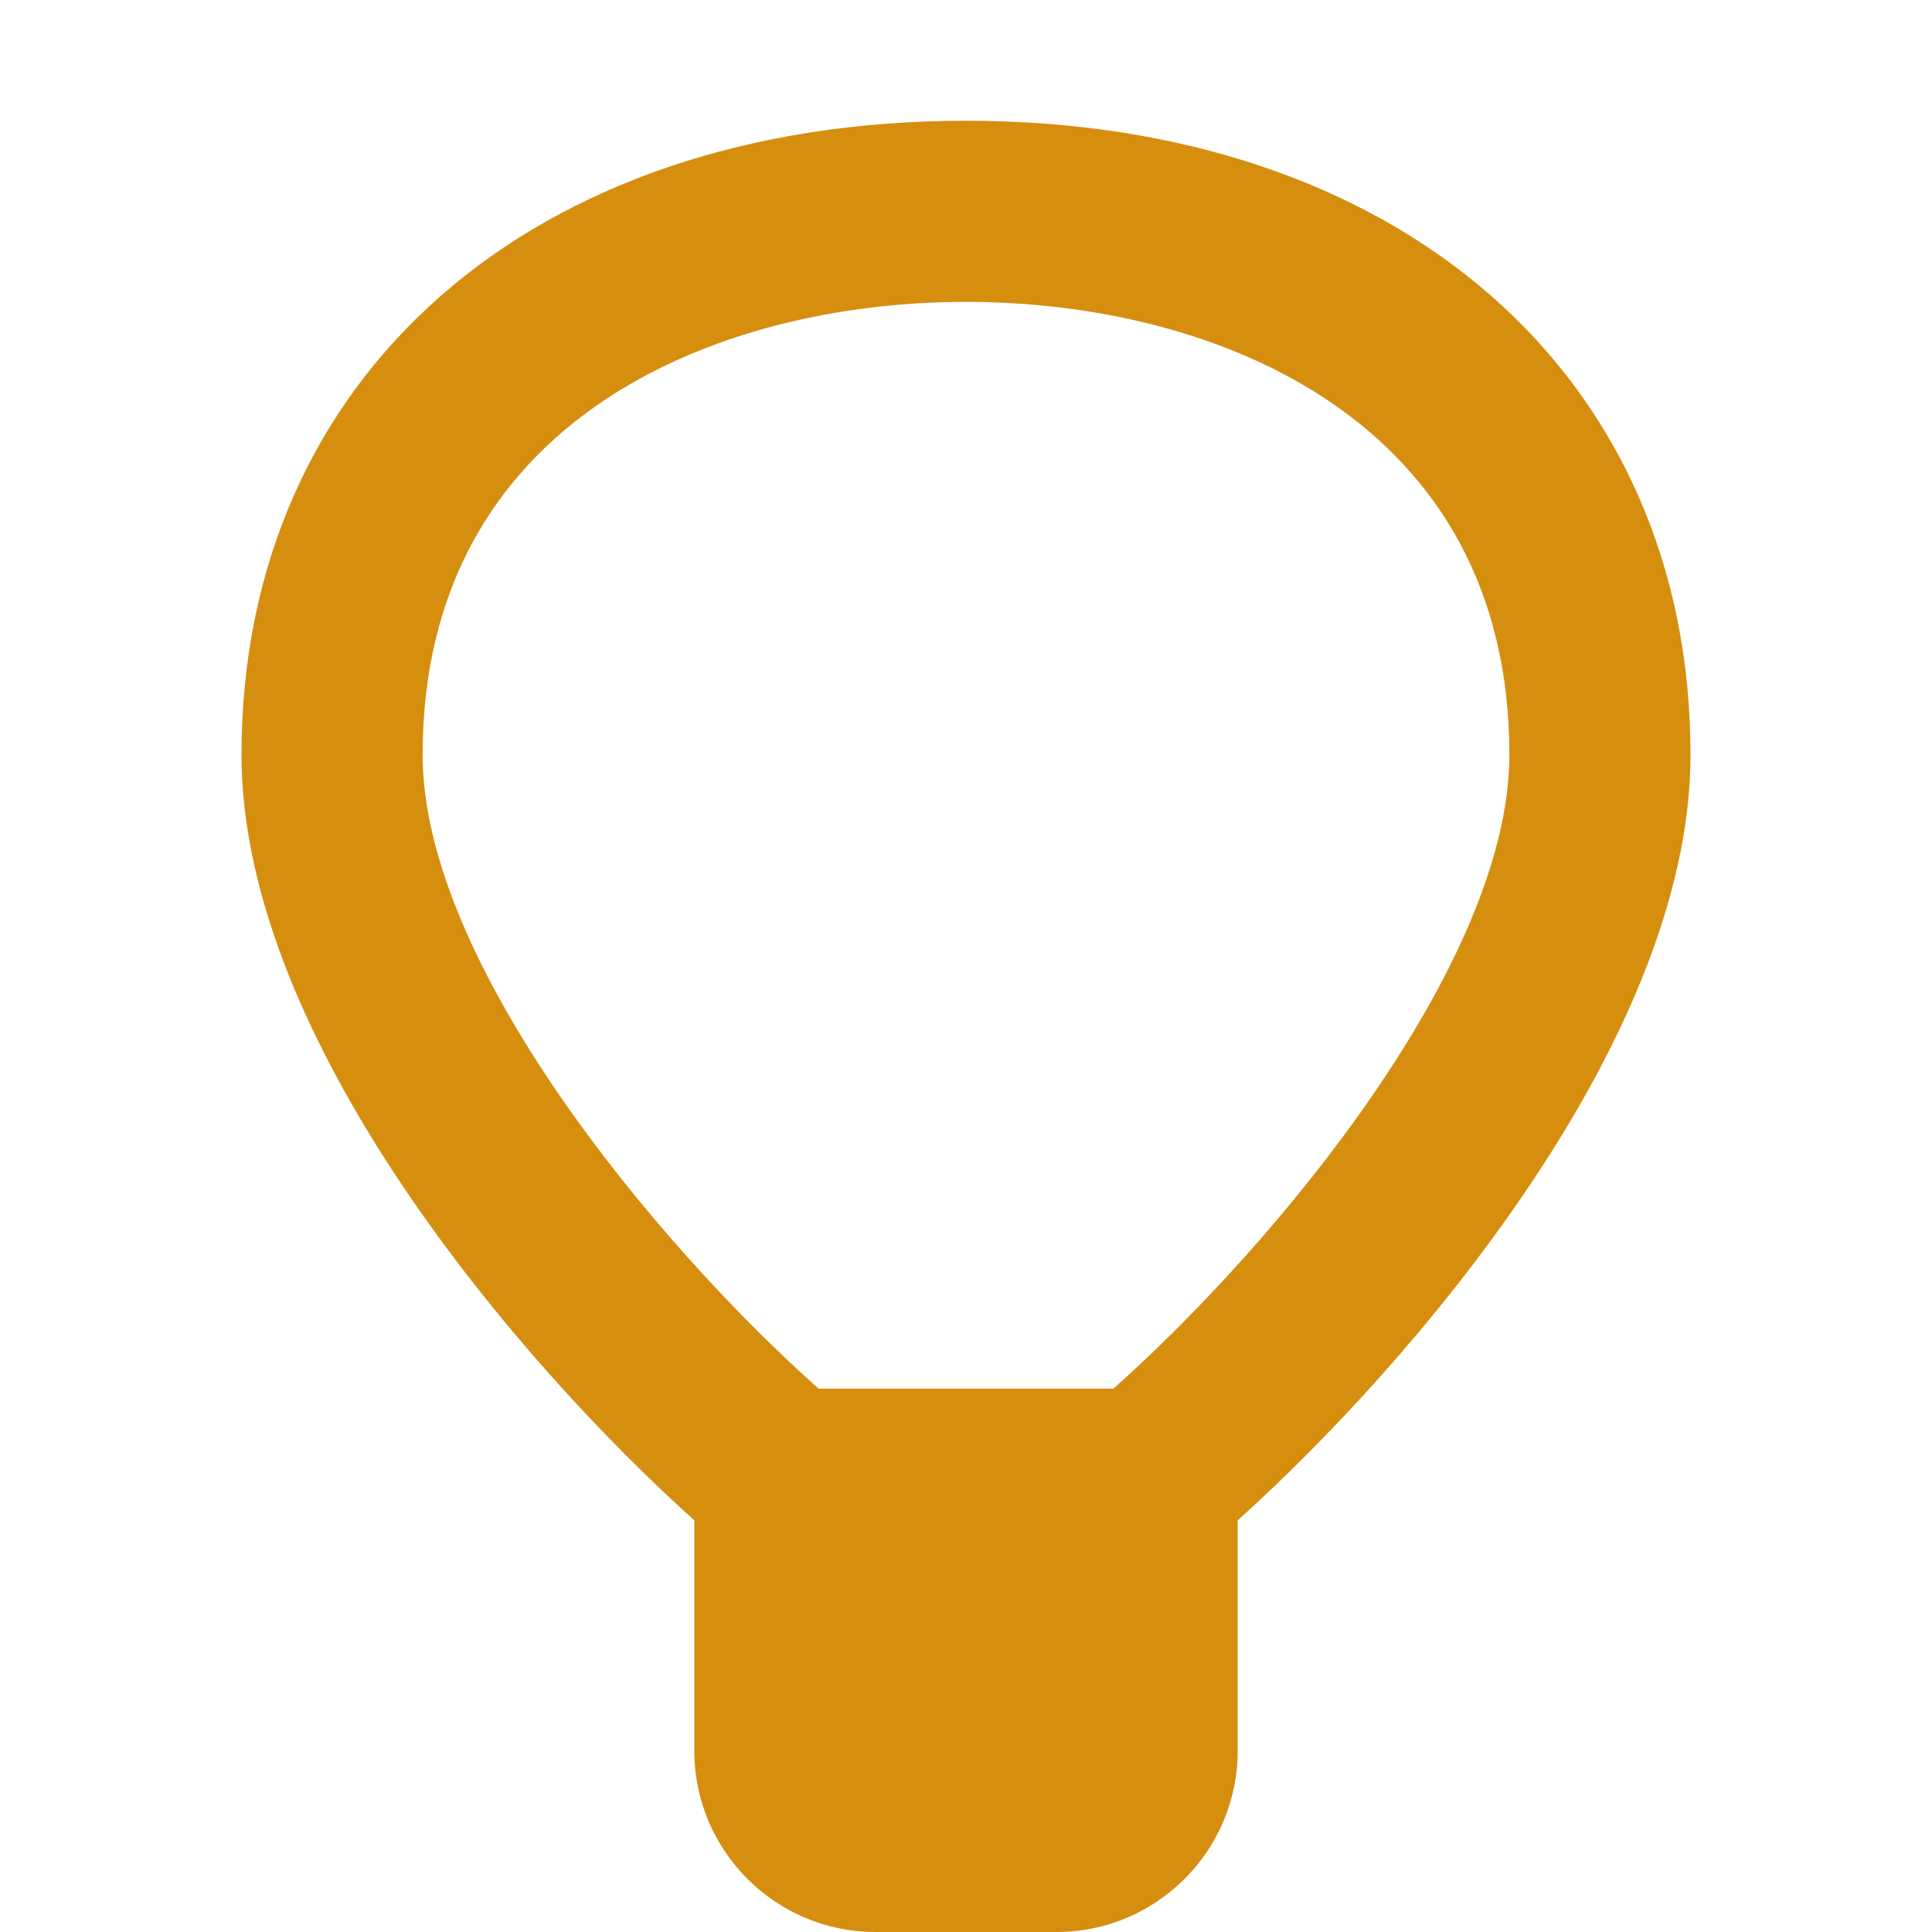 <svg width="16" height="16" viewBox="0 0 16 16" fill="none" xmlns="http://www.w3.org/2000/svg">
<g clip-path="url(#clip0_4170_8903)">
<path d="M14 6.25C14 3.109 11.589 1 8 1C4.411 1 2 3.109 2 6.25C2 8.618 4.317 11.303 5.75 12.591V14.5C5.75 15.327 6.423 16 7.25 16H8.75C9.577 16 10.25 15.327 10.25 14.5V12.591C11.682 11.303 14 8.618 14 6.25ZM3.5 6.25C3.5 3.482 5.924 2.5 8 2.5C10.076 2.5 12.5 3.482 12.5 6.25C12.5 7.975 10.569 10.3 9.221 11.5H6.779C5.431 10.3 3.5 7.975 3.5 6.25Z" fill="#D68E0F"/>
</g>
<defs>
<clipPath id="clip0_4170_8903">
<rect width="12" height="15" fill="white" transform="translate(2 1)"/>
</clipPath>
</defs>
</svg>
